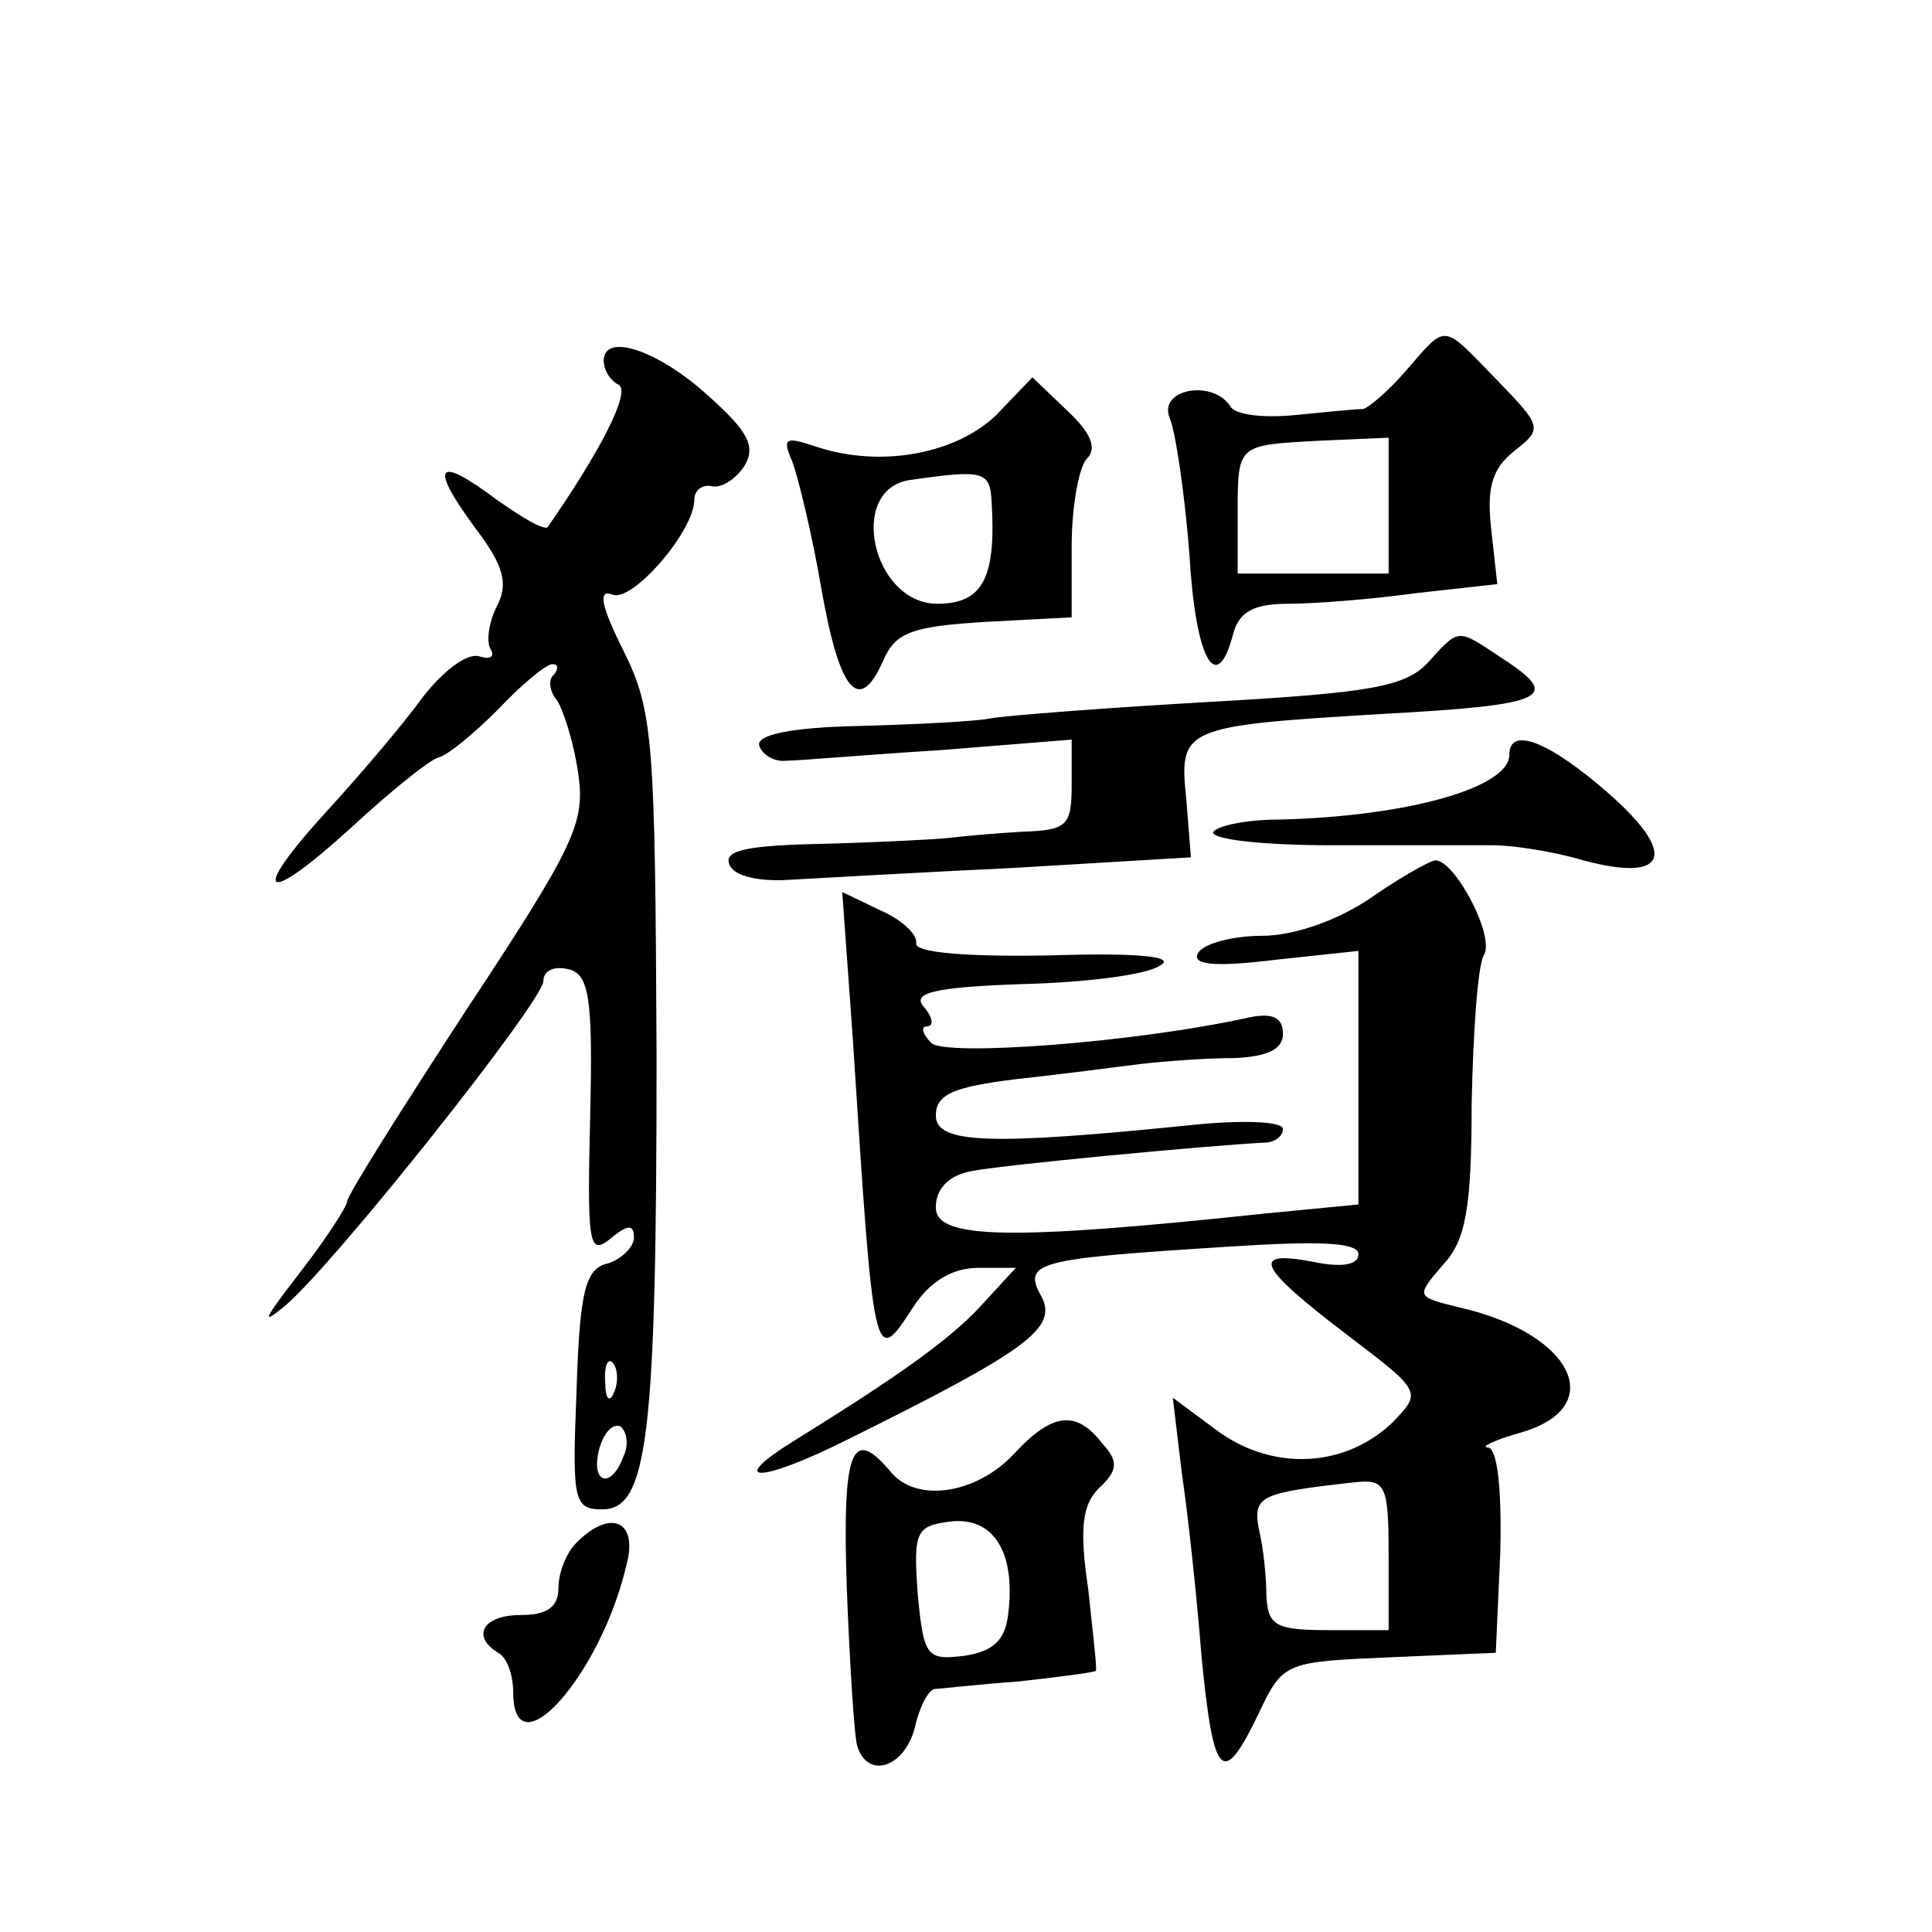 <?xml version="1.0" standalone="no"?>
<!DOCTYPE svg PUBLIC "-//W3C//DTD SVG 20010904//EN"
 "http://www.w3.org/TR/2001/REC-SVG-20010904/DTD/svg10.dtd">
<svg version="1.0" xmlns="http://www.w3.org/2000/svg"
 width="128pt" height="128pt" viewBox="0 0 128 128"
 preserveAspectRatio="xMidYMid meet">
<g transform="translate(0,128) scale(0.1,-0.1)"
fill="#0" stroke="none">
<path d="M932 1035 c-12 -14 -25 -25 -29 -26 -5 0 -25 -2 -45 -4 -21 -2 -40 0 -43
6 -12 18 -48 11 -40 -8 4 -10 10 -51 13 -90 4 -70 18 -95 29 -53 4 15 14 20 37
20 17 0 55 3 84 7 l54 6 -4 36 c-3 27 0 40 15 52 19 15 19 16 -11 47 -37 38 -33
38 -60 7z m-12 -90 l0 -45 -50 0 -50 0 0 38 c0 48 -1 47 54 50 l46 2 0 -45z M400
1041 c0 -6 4 -13 10 -16 8 -5 -13 -45 -47 -94 -2 -3 -17 6 -34 18 -40 30 -45 23
-14 -19 19 -25 22 -37 14 -52 -5 -10 -7 -23 -4 -28 3 -5 0 -7 -7 -5 -8 3 -24 -9
-38 -27 -13 -18 -42 -52 -64 -76 -52 -57 -41 -63 17 -10 26 24 51 44 57 46 6 1
24 16 40 32 16 17 32 30 36 30 4 0 4 -3 1 -7 -4 -3 -3 -11 2 -17 4 -6 11 -27 14
-48 5 -33 -2 -48 -74 -157 -43 -66 -79 -123 -79 -127 0 -3 -14 -25 -32 -48 -23
-30 -26 -35 -9 -21 33 28 171 202 171 215 0 7 7 10 16 8 14 -3 17 -17 15 -97 -2
-85 -1 -93 13 -82 12 10 16 10 16 1 0 -6 -8 -14 -17 -17 -15 -3 -19 -18 -21 -84
-3 -73 -2 -79 17 -79 30 0 36 47 36 300 -1 209 -2 229 -22 269 -15 30 -17 41 -7
37 13 -5 54 42 54 63 0 6 5 10 11 9 6 -2 16 4 22 13 8 13 3 23 -24 47 -33 30 -69
42 -69 23z m7 -683 c-3 -8 -6 -5 -6 6 -1 11 2 17 5 13 3 -3 4 -12 1 -19z m6 -43
c-8 -22 -22 -18 -16 5 3 11 9 17 14 15 4 -3 6 -12 2 -20z M660 1005 c-27 -26 -77
-35 -119 -21 -21 7 -23 6 -16 -10 4 -11 13 -48 19 -83 12 -69 25 -85 41 -49 8 19
19 23 68 26 l57 3 0 47 c0 27 5 53 10 58 7 7 3 17 -13 32 l-23 22 -24 -25z m-3
-58 c3 -50 -6 -67 -36 -67 -43 0 -60 76 -18 82 49 7 53 6 54 -15z M946 841 c-15
-16 -38 -20 -144 -26 -70 -4 -135 -9 -146 -11 -10 -2 -50 -4 -88 -5 -45 -1 -67
-6 -65 -13 2 -6 10 -11 18 -10 8 0 53 4 102 7 l87 7 0 -30 c0 -27 -3 -30 -32 -31
-18 -1 -40 -3 -48 -4 -8 -1 -46 -3 -83 -4 -50 -1 -67 -4 -64 -13 2 -8 18 -12 38
-11 19 1 87 5 151 8 l117 7 -3 38 c-5 48 -3 49 130 57 110 6 119 11 79 37 -30 20
-28 20 -49 -3z M1000 780 c0 -22 -68 -41 -153 -43 -21 0 -40 -4 -43 -8 -3 -5 32
-9 78 -9 46 0 94 0 107 0 13 0 40 -4 60 -10 56 -15 63 4 16 45 -39 34 -65 44 -65
25z M908 685 c-22 -15 -51 -25 -72 -25 -19 0 -38 -5 -42 -11 -5 -8 9 -10 50 -5
l56 6 0 -84 0 -84 -62 -6 c-169 -18 -218 -17 -218 4 0 12 8 21 23 24 19 4 156 17
195 19 6 0 12 4 12 9 0 5 -26 6 -57 3 -137 -14 -173 -13 -173 6 0 14 12 19 53 24
28 3 66 8 82 10 17 2 45 4 63 4 22 1 32 6 32 16 0 11 -7 14 -22 11 -77 -17 -202
-26 -211 -17 -6 6 -7 11 -3 11 5 0 4 6 -2 13 -8 9 6 13 65 15 41 1 82 6 91 12 12
6 -11 9 -73 7 -56 -1 -89 2 -88 8 1 6 -10 16 -24 22 l-25 12 7 -97 c14 -218 14
-218 40 -178 11 17 26 26 43 26 l25 0 -23 -25 c-21 -23 -57 -48 -123 -89 -47 -29
-24 -29 34 0 119 59 140 74 129 95 -13 23 -3 25 123 33 61 4 87 3 87 -5 0 -7 -11
-9 -30 -5 -42 8 -37 -3 22 -48 50 -38 50 -38 31 -58 -31 -30 -78 -33 -115 -7 l-31
23 6 -50 c4 -27 10 -82 13 -121 8 -82 14 -88 38 -38 16 34 18 34 87 37 l70 3 3
67 c1 42 -2 68 -8 69 -6 0 4 5 22 10 58 17 34 66 -42 83 -28 7 -28 7 -10 28 15
16 19 37 19 107 1 47 4 91 8 98 8 12 -19 63 -32 63 -3 0 -23 -11 -43 -25z m12 -435
l0 -50 -40 0 c-35 0 -40 3 -41 23 0 12 -2 32 -5 44 -4 22 1 24 64 31 20 2 22 -2
22 -48z M672 317 c-25 -27 -65 -33 -82 -12 -26 31 -32 14 -29 -77 2 -51 5 -99 7
-105 7 -22 31 -14 38 12 3 14 9 25 13 26 3 0 28 3 56 5 27 3 50 6 51 7 1 1 -2 25
-5 54 -6 40 -4 56 7 67 13 12 13 18 2 30 -17 22 -33 20 -58 -7z m-4 -106 c-2 -18
-10 -25 -29 -28 -25 -3 -27 -1 -31 41 -3 42 -1 45 22 48 28 3 43 -20 38 -61z M382
258 c-7 -7 -12 -20 -12 -30 0 -13 -8 -18 -25 -18 -25 0 -33 -14 -15 -25 6 -3 10
-15 10 -26 0 -54 58 11 75 84 8 29 -10 38 -33 15z"/>
</g>
</svg>
